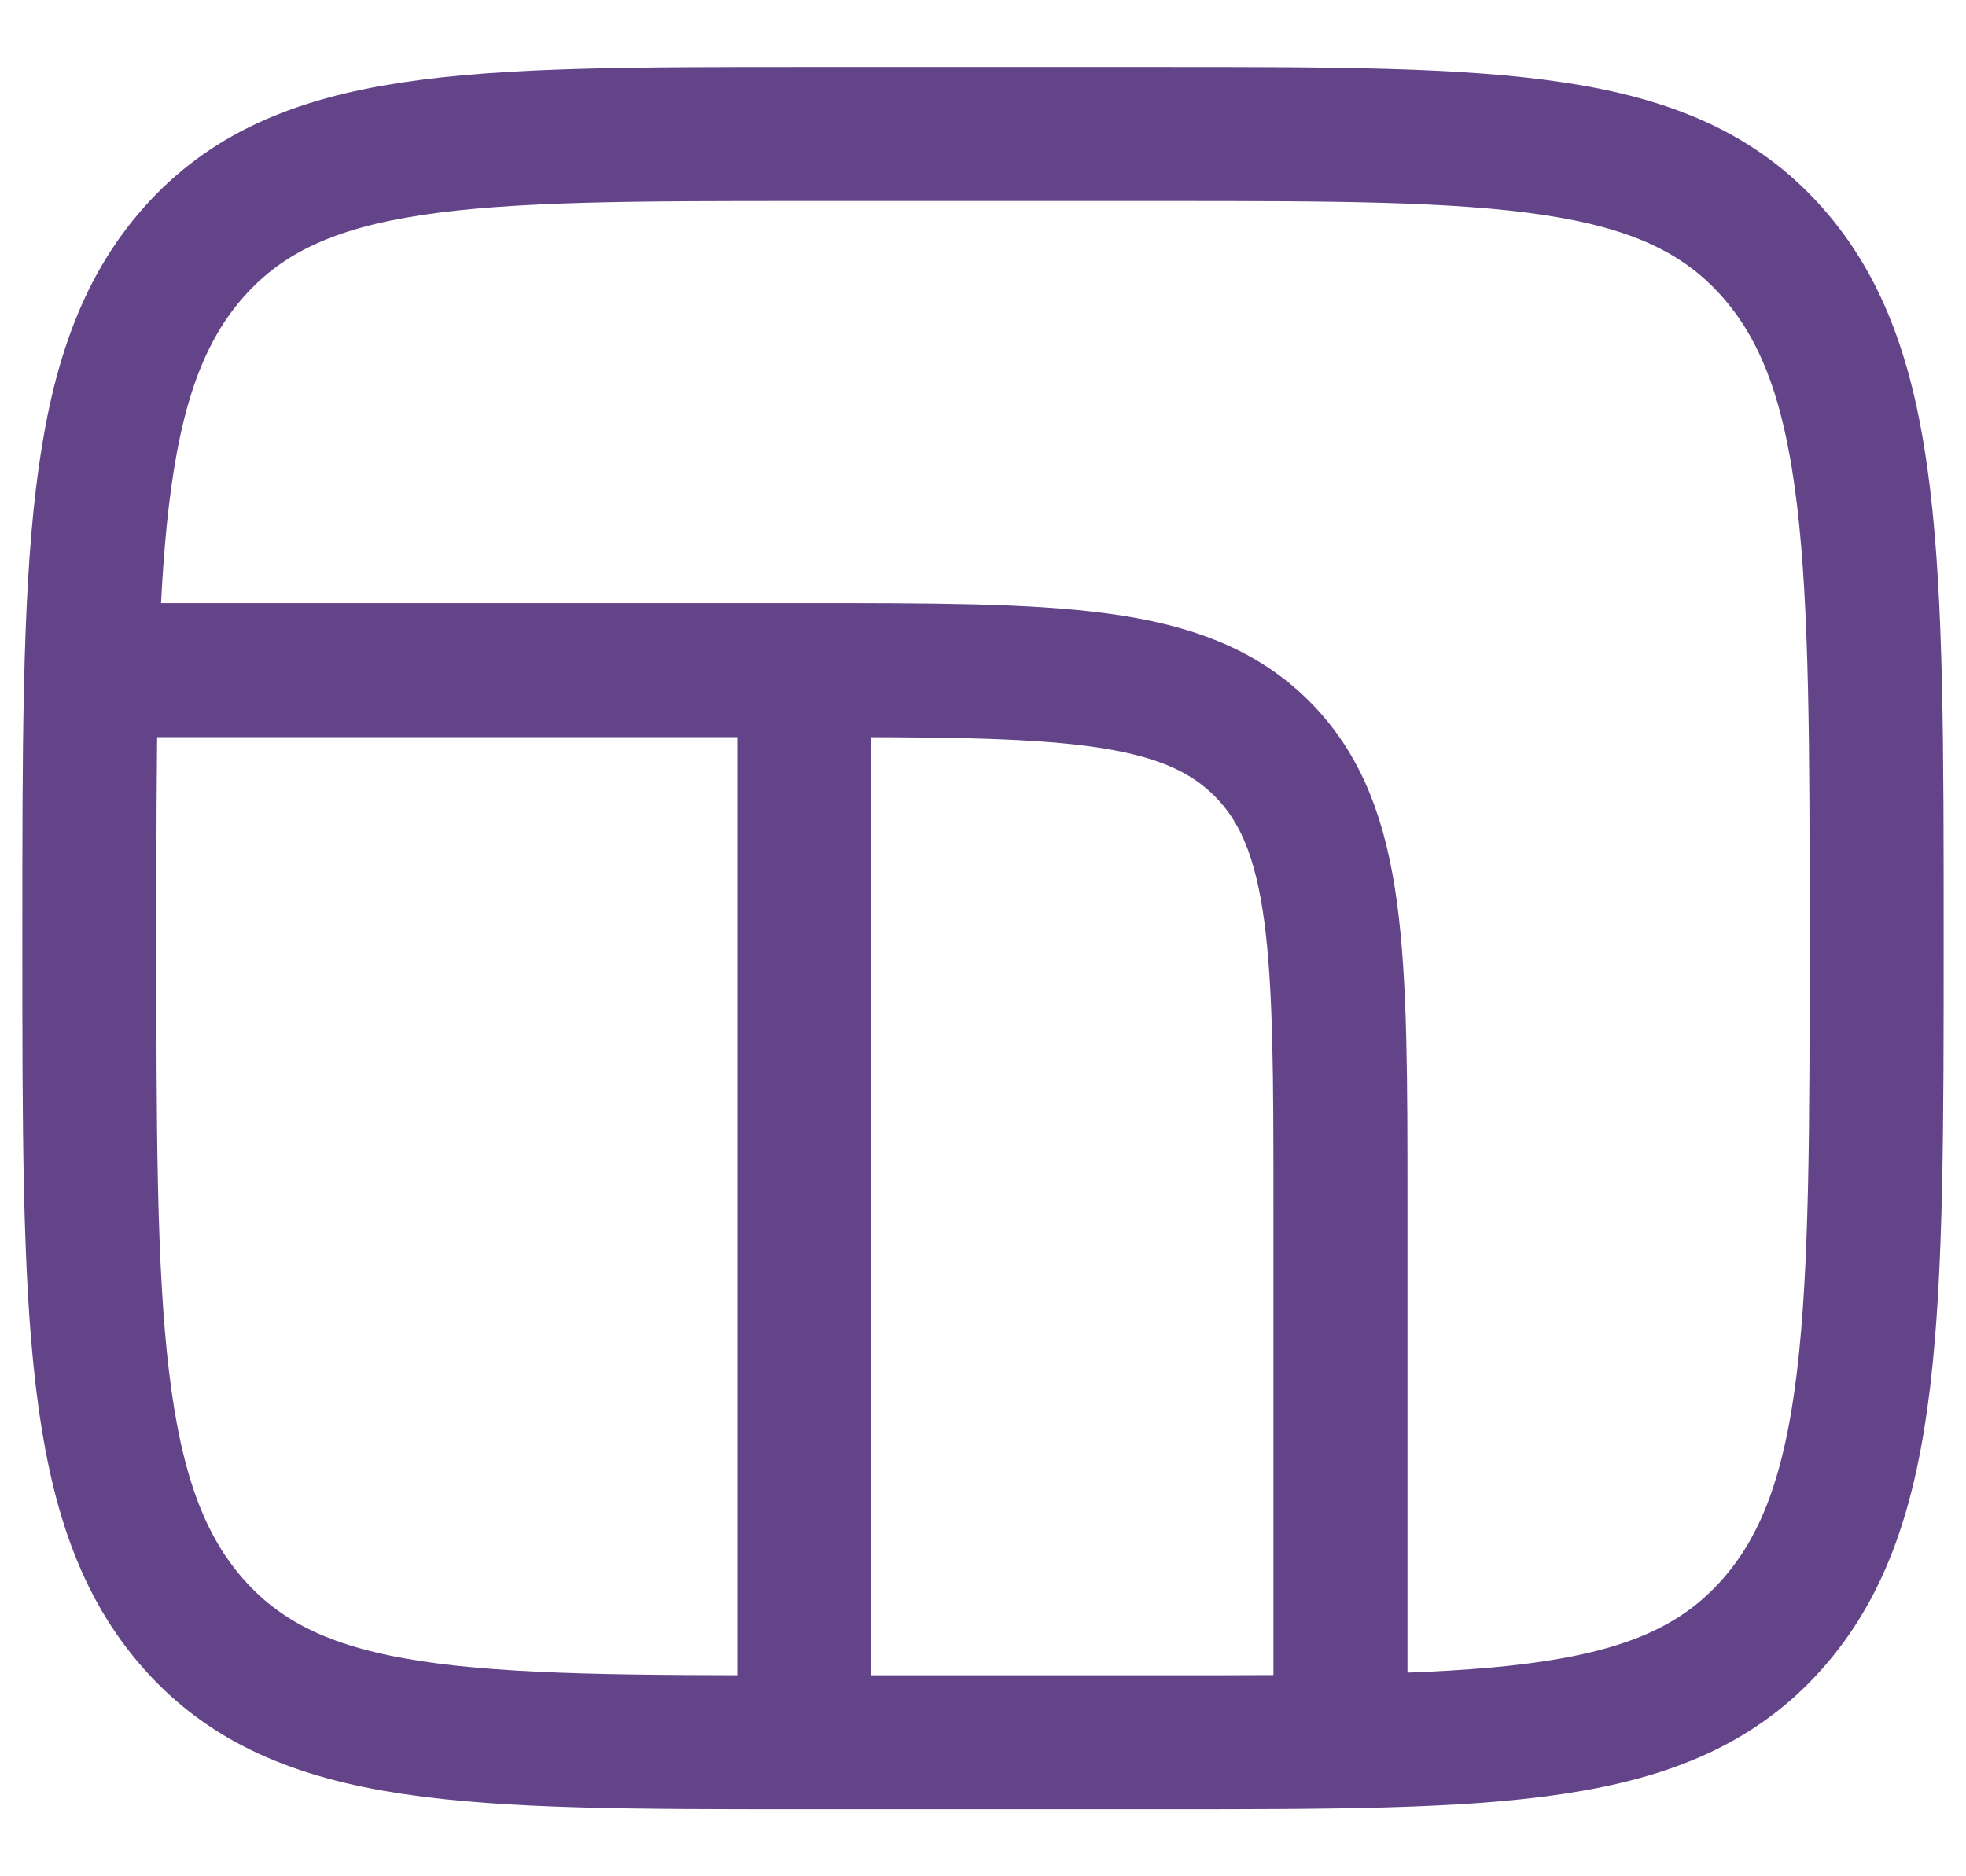 <svg width="22" height="21" viewBox="0 0 22 21" fill="none" xmlns="http://www.w3.org/2000/svg">
    <path d="M1 10.5C1 6.257 1 4.136 2.172 2.818C3.343 1.5 5.229 1.5 9 1.5H13C16.771 1.5 18.657 1.5 19.828 2.818C21 4.136 21 6.257 21 10.5C21 14.743 21 16.864 19.828 18.182C18.657 19.5 16.771 19.5 13 19.5H9C5.229 19.5 3.343 19.5 2.172 18.182C1 16.864 1 14.743 1 10.5Z" stroke="#634488" stroke-width="1.5"/>
    <path d="M1 7.5H9C11.828 7.5 13.243 7.5 14.121 8.379C15 9.257 15 10.672 15 13.5V19.5" stroke="#634488" stroke-width="1.5"/>
    <path d="M9 19.5V7.5" stroke="#634488" stroke-width="1.5"/>
</svg>
